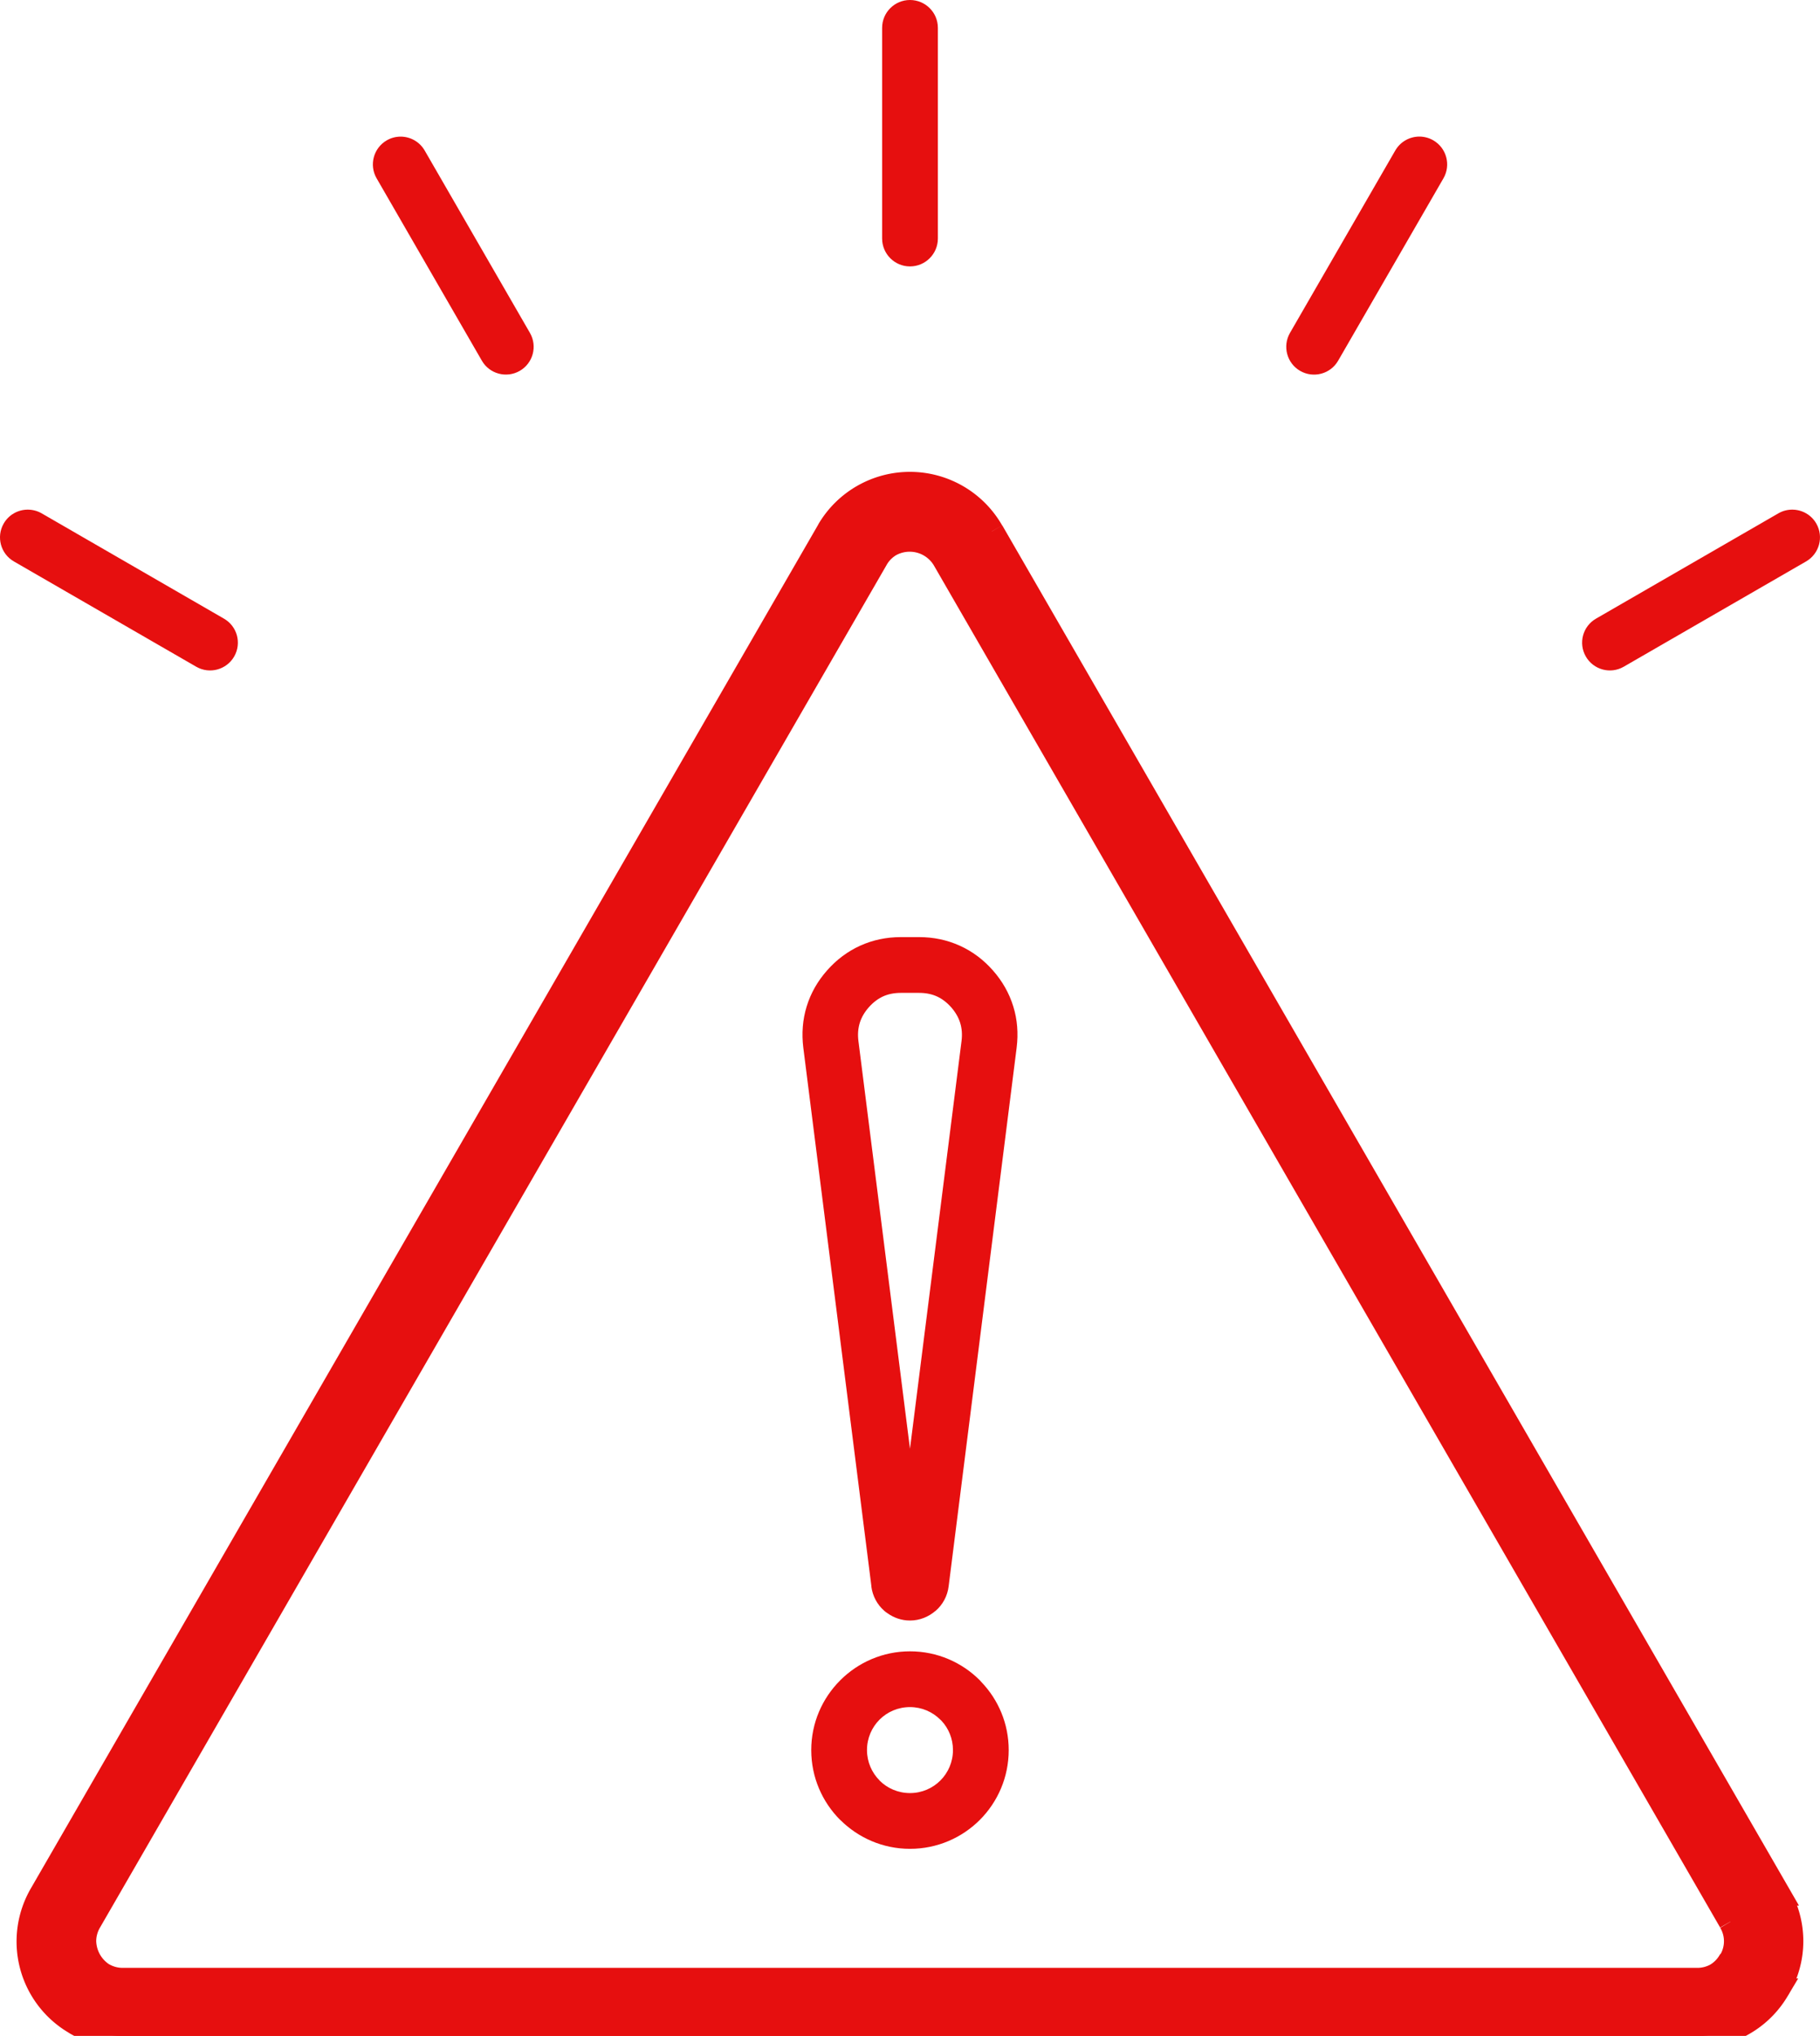 <svg id="Group_6480" data-name="Group 6480" xmlns="http://www.w3.org/2000/svg" xmlns:xlink="http://www.w3.org/1999/xlink" width="38.361" height="42.901" viewBox="0 0 38.361 42.901">
  <defs>
    <clipPath id="clip-path">
      <rect id="Rectangle_80" data-name="Rectangle 80" width="38.361" height="42.901" fill="#e60f0f" stroke="#e60f0f" stroke-width="0.5"/>
    </clipPath>
  </defs>
  <g id="Group_6479" data-name="Group 6479" clip-path="url(#clip-path)">
    <path id="Path_9144" data-name="Path 9144" d="M25.436,87.779l16.575,28.708a1.954,1.954,0,0,1,0,2l-.023.037a1.97,1.97,0,0,1-1.705.962H7.133a1.989,1.989,0,0,1-1-.265l-.038-.024A1.98,1.98,0,0,1,5.4,116.49L21.98,87.779,22,87.742a1.989,1.989,0,0,1,3.433.037M41,117.075,24.422,88.364a.845.845,0,0,0-1.13-.3.811.811,0,0,0-.283.28L6.419,117.075a.814.814,0,0,0-.114.411.858.858,0,0,0,.388.7l.026.014a.82.82,0,0,0,.414.1h33.15a.821.821,0,0,0,.414-.1h0a.812.812,0,0,0,.283-.28L41,117.9a.8.8,0,0,0,0-.822" transform="translate(-4.527 -76.583)" fill="#e60f0f" stroke="#e60f0f" stroke-width="0.5" fill-rule="evenodd"/>
    <g id="Path_9145" data-name="Path 9145" transform="translate(-127.029 -148.299)" fill="#e60f0f" fill-rule="evenodd">
      <path d="M 146.209 187.008 C 145.722 187.008 145.263 186.818 144.917 186.472 L 144.86 186.415 C 144.549 186.077 144.378 185.64 144.378 185.177 C 144.378 184.69 144.569 184.231 144.915 183.885 C 145.263 183.537 145.722 183.346 146.209 183.346 C 146.697 183.346 147.155 183.535 147.5 183.879 L 147.531 183.913 C 147.861 184.258 148.04 184.706 148.04 185.177 C 148.04 185.666 147.85 186.126 147.504 186.472 C 147.158 186.818 146.698 187.008 146.209 187.008 Z M 145.242 185.811 L 145.226 185.829 L 145.391 185.996 C 145.609 186.213 145.9 186.333 146.209 186.333 C 146.518 186.333 146.809 186.213 147.027 185.995 C 147.245 185.776 147.365 185.486 147.365 185.177 C 147.365 184.884 147.256 184.604 147.058 184.39 L 147.052 184.383 L 147.046 184.377 L 147.024 184.357 C 146.806 184.141 146.517 184.021 146.209 184.021 C 145.9 184.021 145.609 184.141 145.391 184.358 C 145.173 184.577 145.053 184.868 145.053 185.177 C 145.053 185.406 145.119 185.624 145.242 185.811 Z M 146.209 182.197 C 146.091 182.197 145.977 182.159 145.879 182.089 L 145.874 182.086 L 145.869 182.083 C 145.856 182.074 145.843 182.064 145.832 182.054 C 145.738 181.971 145.674 181.861 145.649 181.74 L 145.644 181.694 L 144.209 170.347 C 144.176 170.081 144.196 169.823 144.27 169.582 C 144.345 169.338 144.472 169.114 144.648 168.914 C 144.825 168.713 145.032 168.559 145.264 168.454 C 145.496 168.349 145.749 168.296 146.015 168.296 L 146.403 168.296 C 146.67 168.296 146.922 168.349 147.154 168.454 C 147.386 168.559 147.593 168.713 147.77 168.914 C 147.946 169.114 148.073 169.338 148.148 169.582 C 148.222 169.823 148.243 170.08 148.209 170.347 L 146.78 181.647 L 146.78 181.652 L 146.779 181.657 L 146.776 181.699 C 146.759 181.823 146.704 181.937 146.617 182.025 L 146.586 182.052 C 146.48 182.145 146.346 182.197 146.209 182.197 Z M 146.015 168.971 C 145.842 168.971 145.683 169.003 145.54 169.068 C 145.398 169.132 145.268 169.23 145.154 169.359 C 145.039 169.49 144.958 169.631 144.912 169.78 C 144.866 169.931 144.853 170.094 144.874 170.263 L 145.961 178.859 L 146.457 178.859 L 147.544 170.263 C 147.565 170.093 147.553 169.931 147.506 169.78 C 147.461 169.631 147.379 169.49 147.264 169.359 C 147.151 169.23 147.021 169.132 146.878 169.068 C 146.736 169.003 146.576 168.971 146.403 168.971 L 146.015 168.971 Z" stroke="none"/>
      <path d="M 146.209 186.758 C 146.632 186.758 147.029 186.594 147.327 186.295 C 147.626 185.997 147.79 185.6 147.79 185.177 C 147.79 184.771 147.635 184.384 147.354 184.089 L 147.32 184.052 C 147.022 183.758 146.628 183.596 146.209 183.596 C 145.789 183.596 145.392 183.761 145.091 184.062 C 144.793 184.36 144.628 184.757 144.628 185.177 C 144.628 185.575 144.774 185.951 145.041 186.242 L 145.094 186.295 C 145.392 186.594 145.789 186.758 146.209 186.758 M 144.938 185.779 C 144.85 185.593 144.803 185.389 144.803 185.177 C 144.803 184.801 144.949 184.448 145.215 184.181 C 145.48 183.917 145.833 183.771 146.209 183.771 C 146.582 183.771 146.933 183.915 147.197 184.177 L 147.241 184.22 C 147.482 184.481 147.615 184.821 147.615 185.177 C 147.615 185.553 147.469 185.906 147.204 186.171 C 146.938 186.437 146.585 186.583 146.209 186.583 C 145.833 186.583 145.48 186.438 145.215 186.173 L 144.883 185.841 L 144.938 185.779 M 146.209 181.947 C 146.286 181.947 146.361 181.917 146.421 181.864 L 146.445 181.843 C 146.48 181.806 146.516 181.75 146.527 181.671 L 146.532 181.616 L 147.961 170.316 C 147.99 170.085 147.973 169.862 147.909 169.655 C 147.845 169.446 147.735 169.252 147.583 169.079 C 147.43 168.906 147.251 168.772 147.051 168.682 C 146.852 168.592 146.634 168.546 146.403 168.546 L 146.015 168.546 C 145.785 168.546 145.566 168.592 145.367 168.682 C 145.168 168.772 144.989 168.906 144.836 169.079 C 144.683 169.252 144.573 169.446 144.509 169.655 C 144.445 169.863 144.428 170.085 144.457 170.316 L 145.896 181.699 C 145.912 181.764 145.947 181.822 145.997 181.867 C 146 181.869 146.003 181.871 146.006 181.873 L 146.025 181.886 C 146.063 181.914 146.126 181.947 146.209 181.947 M 146.015 168.721 L 146.403 168.721 C 146.612 168.721 146.806 168.761 146.981 168.84 C 147.156 168.919 147.315 169.038 147.452 169.194 C 147.59 169.351 147.689 169.523 147.745 169.706 C 147.802 169.891 147.818 170.089 147.792 170.295 L 146.705 178.891 L 145.713 178.891 L 144.626 170.294 C 144.601 170.09 144.616 169.892 144.673 169.706 C 144.729 169.524 144.828 169.351 144.967 169.194 C 145.104 169.038 145.262 168.919 145.438 168.84 C 145.612 168.761 145.807 168.721 146.015 168.721 M 146.209 187.258 C 145.637 187.258 145.117 187.025 144.74 186.649 L 144.738 186.649 C 144.361 186.272 144.128 185.752 144.128 185.177 C 144.128 184.604 144.361 184.085 144.738 183.708 L 144.74 183.706 C 145.117 183.329 145.637 183.096 146.209 183.096 C 146.784 183.096 147.304 183.329 147.681 183.706 L 147.715 183.744 C 148.072 184.117 148.29 184.622 148.29 185.177 C 148.29 185.752 148.057 186.272 147.681 186.649 C 147.304 187.025 146.784 187.258 146.209 187.258 Z M 146.209 184.271 C 145.958 184.271 145.731 184.372 145.568 184.535 C 145.404 184.699 145.303 184.926 145.303 185.177 C 145.303 185.427 145.405 185.654 145.569 185.818 L 145.568 185.819 C 145.731 185.982 145.958 186.083 146.209 186.083 C 146.46 186.083 146.686 185.982 146.85 185.818 C 147.014 185.654 147.115 185.427 147.115 185.177 C 147.115 184.938 147.024 184.721 146.874 184.56 L 146.85 184.537 C 146.686 184.373 146.46 184.271 146.209 184.271 Z M 146.209 182.447 C 146.034 182.447 145.869 182.39 145.733 182.292 C 145.71 182.277 145.687 182.26 145.666 182.241 C 145.52 182.113 145.42 181.933 145.394 181.725 L 145.396 181.725 L 143.961 170.379 C 143.923 170.075 143.947 169.783 144.031 169.509 C 144.116 169.231 144.26 168.976 144.461 168.749 C 144.662 168.52 144.898 168.345 145.161 168.226 C 145.425 168.107 145.712 168.046 146.015 168.046 L 146.403 168.046 C 146.707 168.046 146.993 168.107 147.257 168.226 C 147.521 168.345 147.757 168.52 147.958 168.749 C 148.158 168.976 148.302 169.231 148.387 169.509 C 148.472 169.783 148.495 170.075 148.457 170.379 L 147.024 181.725 C 146.999 181.933 146.898 182.113 146.752 182.241 L 146.751 182.24 C 146.604 182.369 146.414 182.447 146.209 182.447 Z M 146.015 169.221 C 145.877 169.221 145.752 169.246 145.643 169.295 C 145.534 169.345 145.432 169.422 145.342 169.524 C 145.25 169.628 145.186 169.739 145.151 169.853 C 145.115 169.97 145.105 170.097 145.122 170.232 L 146.209 178.828 L 147.296 170.232 C 147.313 170.097 147.303 169.97 147.267 169.853 C 147.232 169.739 147.168 169.628 147.077 169.524 C 146.986 169.422 146.885 169.345 146.775 169.295 C 146.666 169.246 146.541 169.221 146.403 169.221 L 146.015 169.221 Z" stroke="none" fill="#e60f0f"/>
    </g>
    <g id="Path_9146" data-name="Path 9146" transform="translate(0)" fill="#e60f0f" fill-rule="evenodd">
      <path d="M 33.932 13.878 C 33.812 13.878 33.701 13.814 33.642 13.71 C 33.597 13.632 33.585 13.542 33.609 13.456 C 33.632 13.369 33.687 13.297 33.765 13.253 L 37.609 11.033 C 37.66 11.004 37.717 10.989 37.775 10.989 C 37.895 10.989 38.007 11.053 38.066 11.157 C 38.111 11.234 38.122 11.325 38.099 11.411 C 38.076 11.497 38.02 11.57 37.943 11.614 L 34.098 13.834 C 34.048 13.863 33.99 13.878 33.932 13.878 Z M 4.428 13.878 C 4.37 13.878 4.313 13.862 4.262 13.833 L 0.418 11.614 C 0.34 11.569 0.285 11.497 0.262 11.411 C 0.238 11.325 0.25 11.234 0.295 11.157 C 0.354 11.053 0.466 10.989 0.585 10.989 C 0.644 10.989 0.701 11.004 0.752 11.033 L 4.595 13.252 C 4.756 13.344 4.811 13.55 4.719 13.71 C 4.66 13.813 4.548 13.878 4.428 13.878 Z M 27.697 7.644 C 27.638 7.644 27.58 7.629 27.529 7.599 C 27.451 7.554 27.395 7.481 27.372 7.395 C 27.349 7.308 27.361 7.217 27.406 7.14 L 29.626 3.296 C 29.686 3.192 29.797 3.128 29.917 3.128 C 29.976 3.128 30.034 3.144 30.085 3.173 C 30.245 3.266 30.3 3.472 30.207 3.633 L 27.988 7.477 C 27.928 7.58 27.816 7.644 27.697 7.644 Z M 10.664 7.643 C 10.544 7.643 10.433 7.579 10.373 7.475 L 8.154 3.631 C 8.109 3.553 8.098 3.463 8.121 3.377 C 8.144 3.29 8.2 3.218 8.277 3.174 C 8.328 3.145 8.386 3.129 8.444 3.129 C 8.564 3.129 8.675 3.194 8.735 3.297 L 10.954 7.142 C 11.046 7.301 10.99 7.506 10.83 7.598 C 10.78 7.628 10.722 7.643 10.664 7.643 Z M 19.18 5.364 C 18.994 5.364 18.843 5.212 18.843 5.026 L 18.843 0.587 C 18.843 0.401 18.994 0.25 19.18 0.25 C 19.367 0.25 19.518 0.401 19.518 0.587 L 19.518 5.026 C 19.518 5.212 19.367 5.364 19.18 5.364 Z" stroke="none"/>
      <path d="M 19.18 0.5 C 19.132 0.5 19.093 0.539 19.093 0.587 L 19.093 5.026 C 19.093 5.074 19.132 5.114 19.18 5.114 C 19.229 5.114 19.268 5.074 19.268 5.026 L 19.268 0.587 C 19.268 0.539 19.229 0.5 19.18 0.5 M 29.917 3.378 C 29.905 3.378 29.865 3.381 29.842 3.421 L 27.623 7.265 C 27.608 7.29 27.61 7.315 27.614 7.33 C 27.618 7.346 27.628 7.368 27.654 7.383 C 27.668 7.39 27.682 7.394 27.697 7.394 C 27.708 7.394 27.749 7.391 27.771 7.352 L 29.991 3.508 C 30.015 3.466 30.001 3.414 29.96 3.39 C 29.946 3.382 29.932 3.378 29.917 3.378 M 8.444 3.379 C 8.429 3.379 8.415 3.383 8.402 3.391 C 8.377 3.405 8.367 3.426 8.362 3.442 C 8.358 3.457 8.356 3.481 8.37 3.506 L 10.59 7.351 C 10.613 7.39 10.652 7.393 10.664 7.393 C 10.679 7.393 10.693 7.389 10.706 7.382 C 10.746 7.358 10.76 7.306 10.738 7.267 L 8.518 3.422 C 8.495 3.382 8.455 3.379 8.444 3.379 M 0.585 11.239 C 0.574 11.239 0.534 11.242 0.511 11.281 C 0.497 11.307 0.499 11.33 0.503 11.346 C 0.507 11.361 0.517 11.383 0.543 11.398 L 4.386 13.616 C 4.4 13.624 4.413 13.628 4.428 13.628 C 4.44 13.628 4.48 13.625 4.502 13.585 C 4.526 13.545 4.512 13.492 4.47 13.469 L 0.627 11.25 C 0.614 11.242 0.6 11.239 0.585 11.239 M 37.775 11.239 C 37.761 11.239 37.747 11.243 37.734 11.25 L 33.889 13.47 C 33.864 13.484 33.854 13.505 33.85 13.521 C 33.846 13.536 33.844 13.56 33.858 13.586 C 33.881 13.625 33.921 13.628 33.932 13.628 C 33.947 13.628 33.961 13.624 33.973 13.617 L 37.818 11.397 C 37.843 11.383 37.854 11.361 37.858 11.346 C 37.862 11.33 37.864 11.307 37.849 11.281 C 37.827 11.242 37.787 11.239 37.775 11.239 M 19.18 0 C 19.505 0 19.768 0.263 19.768 0.587 L 19.768 5.026 C 19.768 5.35 19.505 5.614 19.18 5.614 C 18.856 5.614 18.593 5.35 18.593 5.026 L 18.593 0.587 C 18.593 0.263 18.856 0 19.18 0 Z M 29.917 2.878 C 30.017 2.878 30.118 2.904 30.21 2.957 C 30.49 3.119 30.586 3.478 30.424 3.758 L 28.204 7.602 C 28.042 7.882 27.683 7.977 27.403 7.815 C 27.123 7.653 27.028 7.294 27.19 7.014 L 29.409 3.171 C 29.518 2.983 29.715 2.878 29.917 2.878 Z M 8.444 2.879 C 8.646 2.879 8.843 2.984 8.952 3.173 L 11.171 7.017 C 11.331 7.297 11.235 7.654 10.955 7.815 C 10.675 7.976 10.317 7.88 10.156 7.6 L 7.937 3.756 C 7.776 3.476 7.873 3.118 8.153 2.957 C 8.245 2.904 8.345 2.879 8.444 2.879 Z M 0.585 10.739 C 0.684 10.739 0.784 10.764 0.876 10.816 L 4.72 13.036 C 5 13.196 5.097 13.554 4.936 13.834 C 4.775 14.114 4.417 14.211 4.137 14.05 L 0.293 11.831 C 0.013 11.67 -0.083 11.312 0.078 11.032 C 0.186 10.844 0.383 10.739 0.585 10.739 Z M 37.775 10.739 C 37.978 10.739 38.175 10.844 38.283 11.032 C 38.444 11.312 38.347 11.67 38.067 11.831 L 34.223 14.05 C 33.943 14.211 33.586 14.114 33.425 13.834 C 33.264 13.554 33.36 13.197 33.64 13.036 L 37.484 10.817 C 37.576 10.764 37.676 10.739 37.775 10.739 Z" stroke="none" fill="#e60f0f"/>
    </g>
  </g>
</svg>

